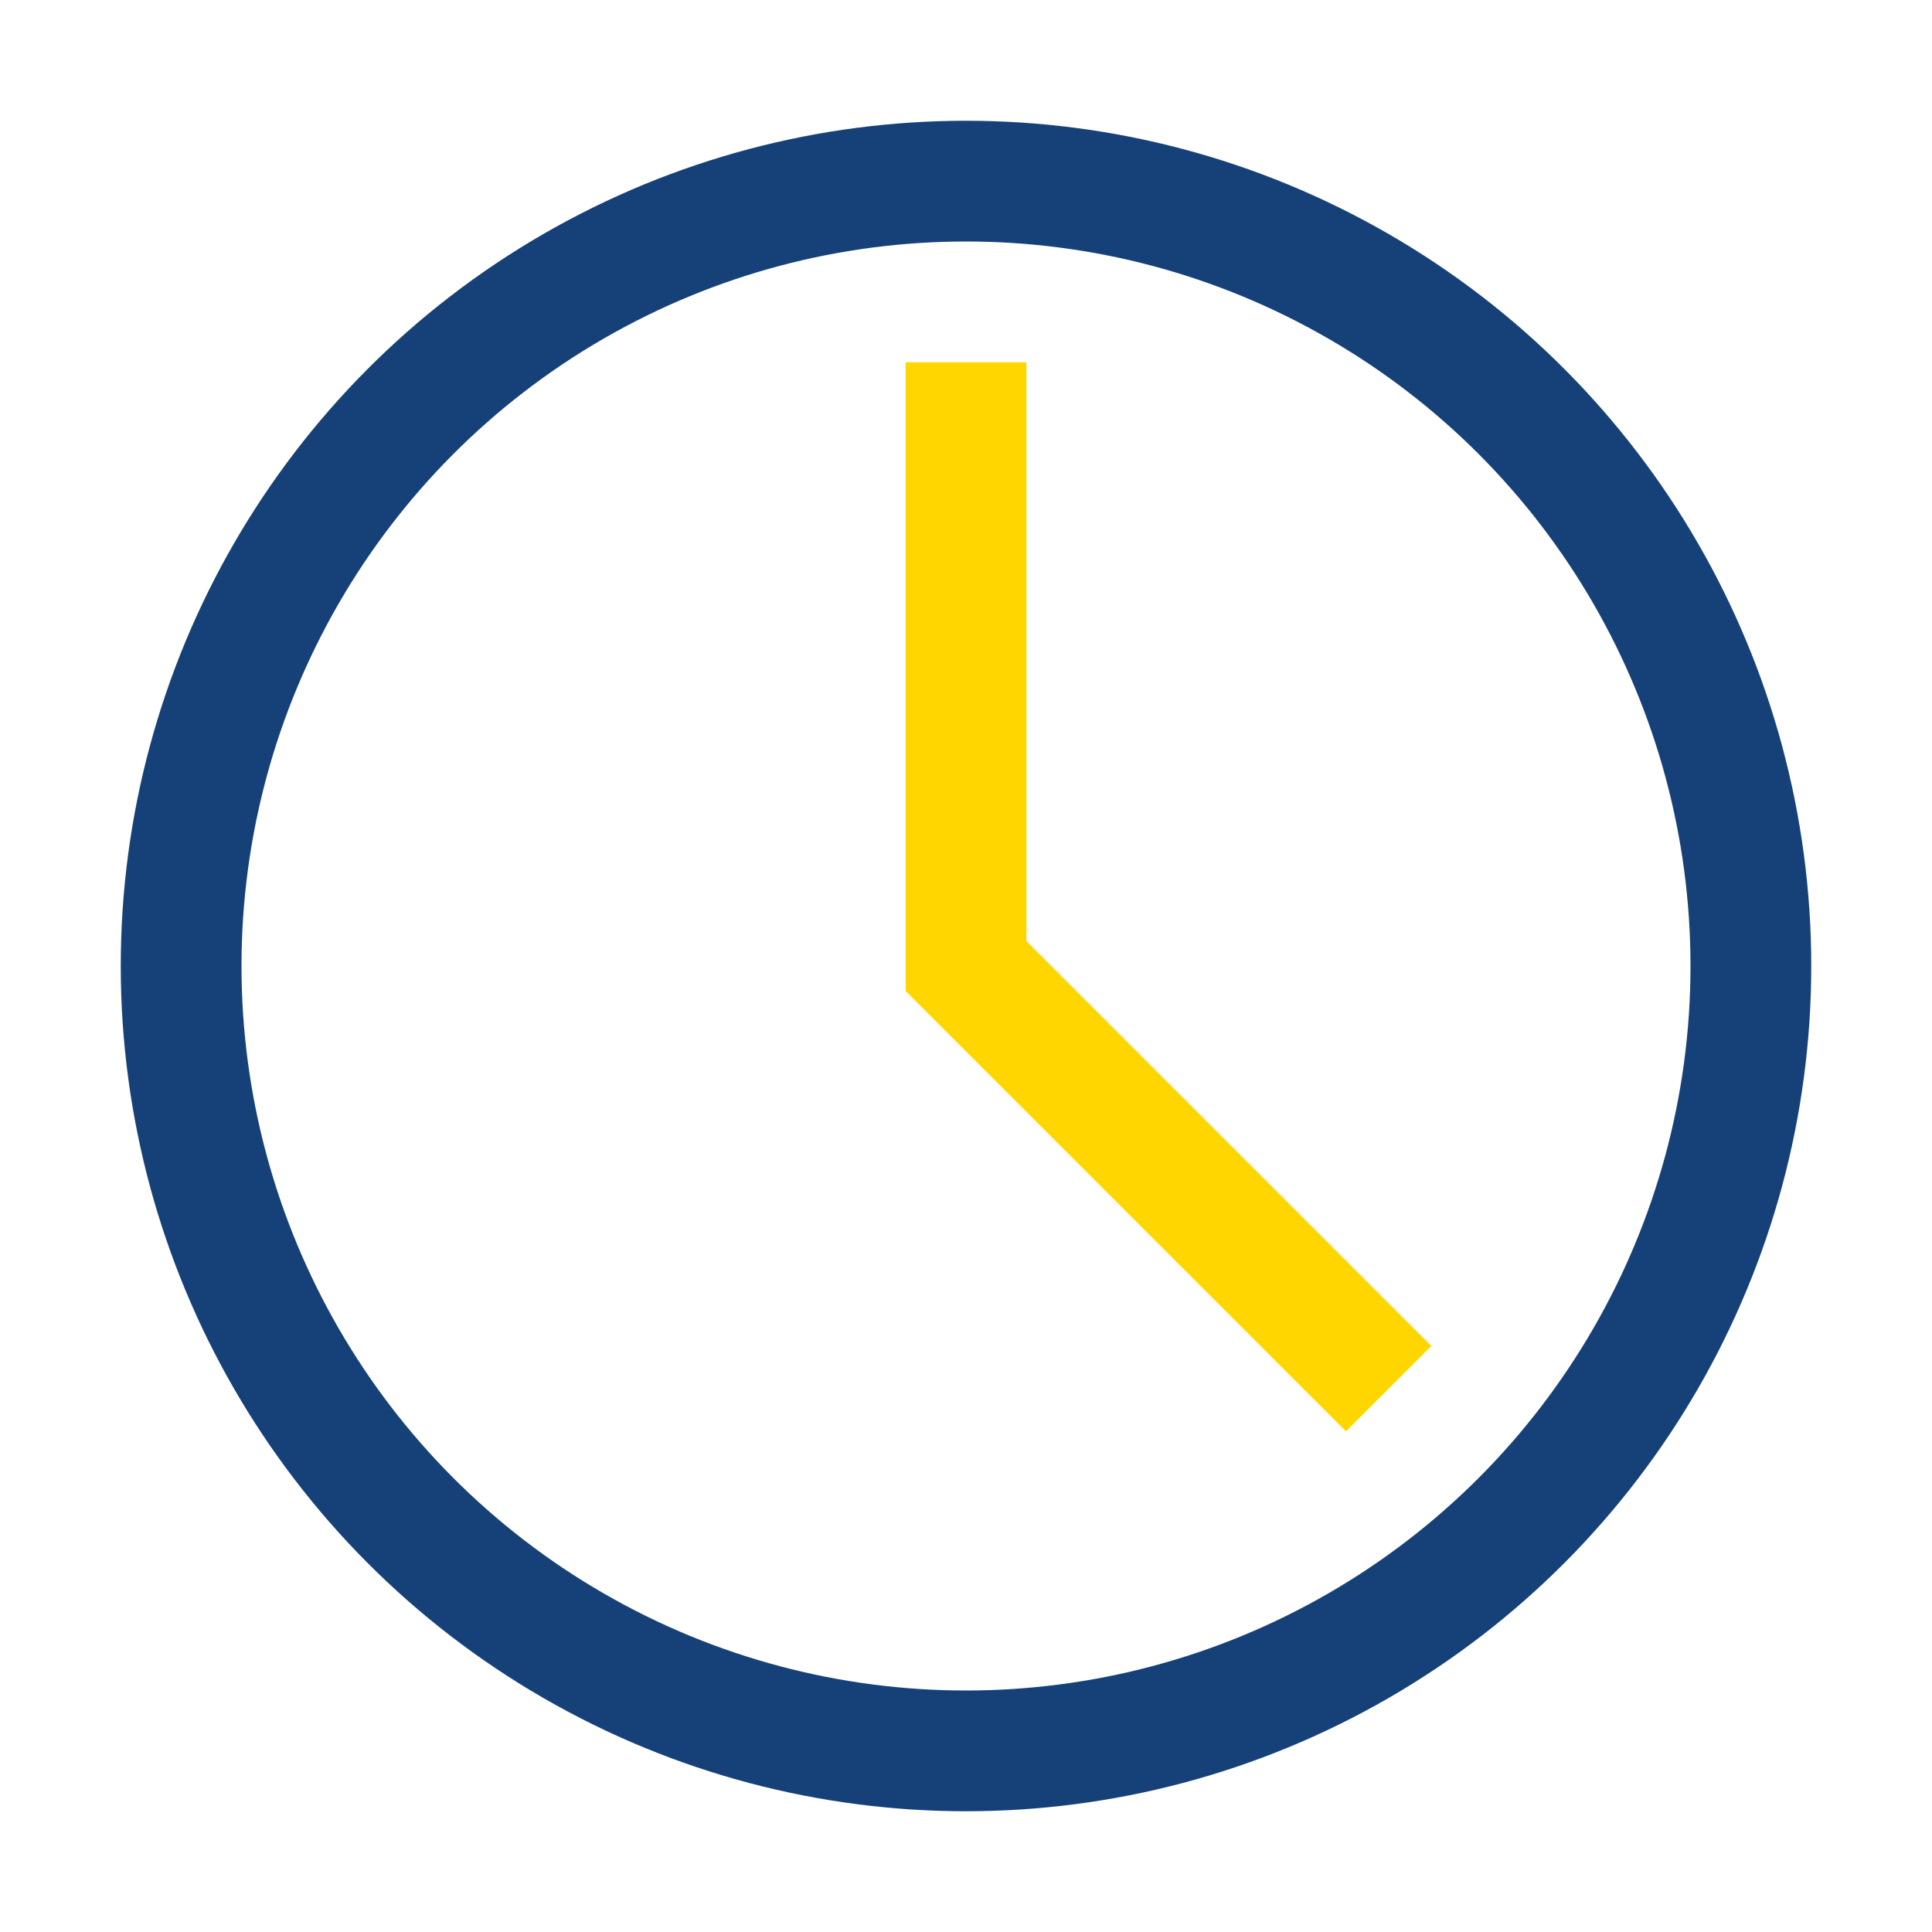 <?xml version="1.0" encoding="UTF-8"?>
<svg xmlns="http://www.w3.org/2000/svg" width="32" height="32" viewBox="0 0 32 32"><circle cx="16" cy="16" r="13" stroke="#164178" stroke-width="2" fill="none"/><path d="M16 6v10l7 7" stroke="#FFD600" stroke-width="2" fill="none"/></svg>